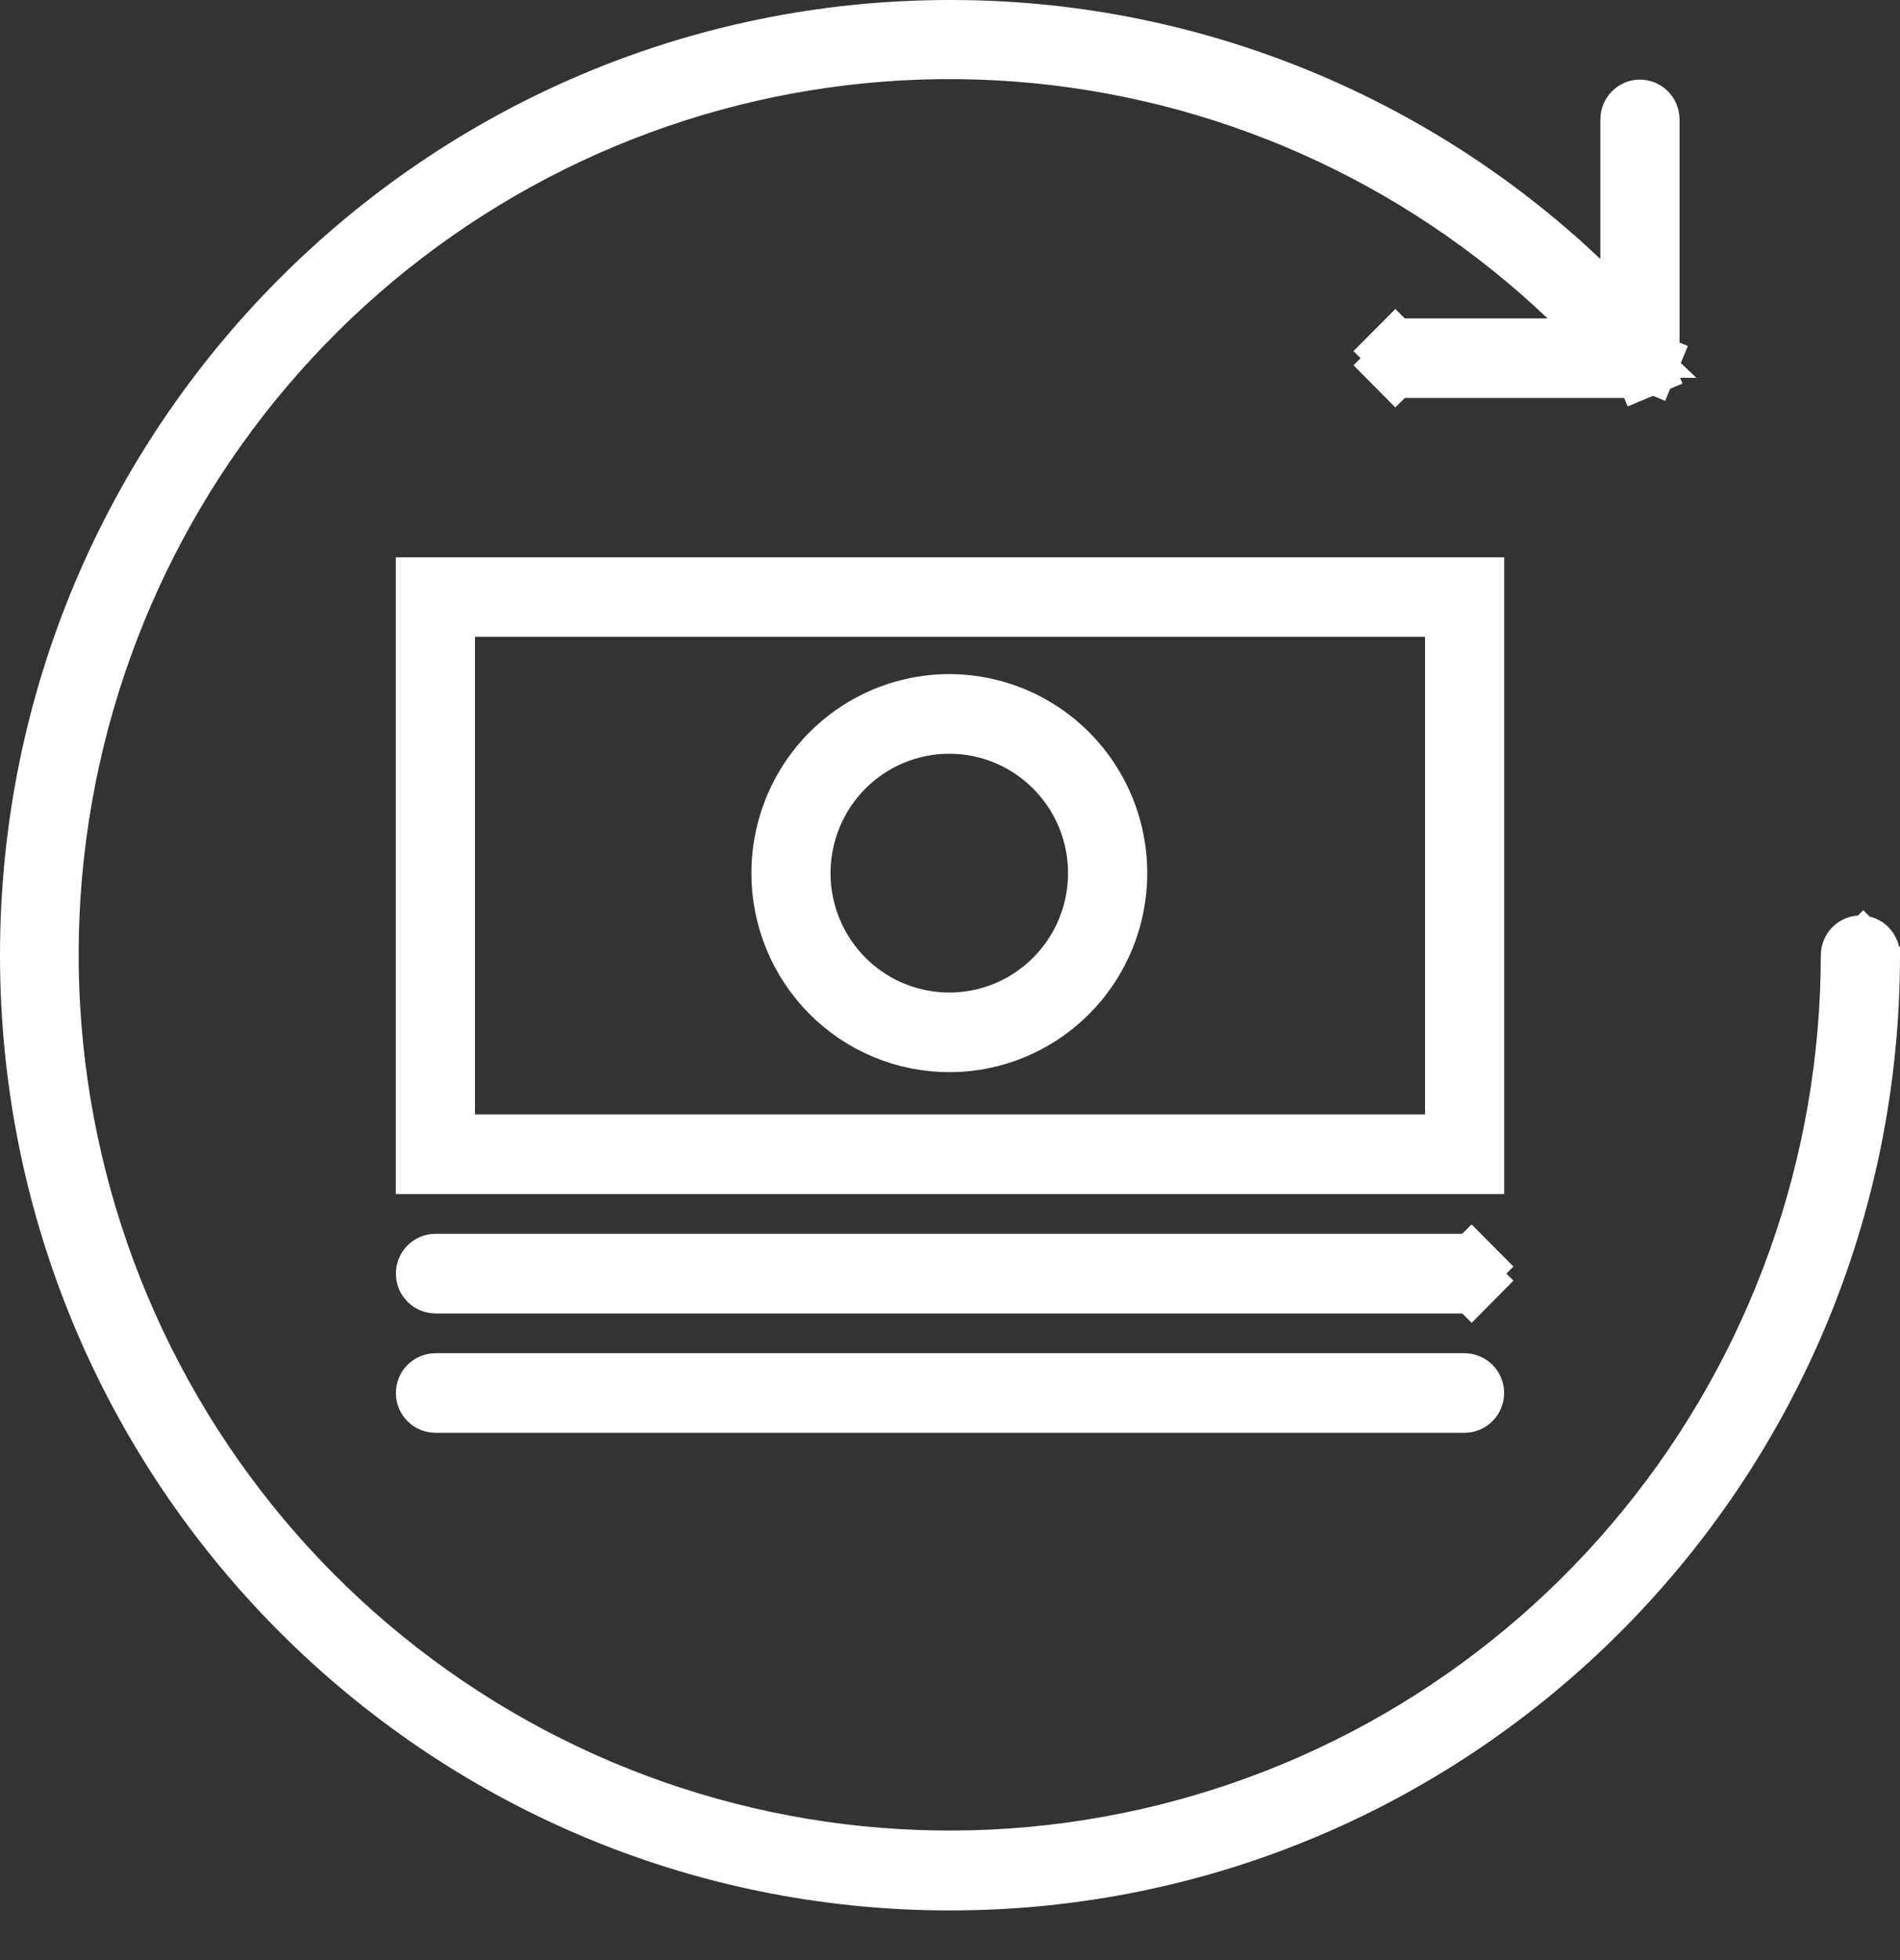 <svg width="32" height="33" viewBox="0 0 32 33" fill="none" xmlns="http://www.w3.org/2000/svg">
<rect x="0" y="0" width="32" height="33" fill="#333333" stroke="none"/>
<path d="M31.333 15.912H31.334C31.377 15.912 31.419 15.93 31.45 15.961L31.734 15.679L31.45 15.961C31.482 15.993 31.5 16.036 31.5 16.082C31.5 24.69 24.558 31.664 16 31.664C7.442 31.664 0.5 24.69 0.5 16.082C0.5 7.474 7.442 0.5 16 0.5L16.001 0.5C19.943 0.495 23.739 2.005 26.609 4.723L27.453 5.522V4.36V2.01C27.453 1.964 27.471 1.921 27.503 1.889C27.534 1.857 27.576 1.84 27.62 1.84C27.663 1.84 27.706 1.857 27.737 1.889C27.768 1.921 27.787 1.964 27.787 2.01V6.03C27.787 6.053 27.782 6.075 27.774 6.096L28.236 6.287L27.774 6.096C27.765 6.117 27.753 6.136 27.737 6.152C27.721 6.167 27.703 6.18 27.683 6.188L27.875 6.65L27.683 6.188C27.663 6.196 27.641 6.2 27.62 6.2H27.619H23.619C23.576 6.2 23.534 6.183 23.503 6.152L23.148 6.504L23.503 6.152C23.471 6.12 23.453 6.077 23.453 6.031C23.453 5.985 23.471 5.942 23.503 5.91L23.148 5.557L23.503 5.91C23.534 5.878 23.576 5.861 23.619 5.861H26.066H27.318L26.41 4.999C23.88 2.594 20.603 1.138 17.13 0.875C13.657 0.612 10.2 1.559 7.34 3.555C4.479 5.552 2.39 8.476 1.422 11.837C0.455 15.198 0.667 18.792 2.024 22.014C3.388 25.252 5.823 27.917 8.918 29.558C12.013 31.199 15.578 31.714 19.008 31.015C22.438 30.317 25.522 28.448 27.737 25.727C29.953 23.005 31.164 19.598 31.166 16.082C31.166 16.06 31.171 16.037 31.179 16.017C31.188 15.996 31.2 15.977 31.216 15.961C31.232 15.945 31.25 15.933 31.27 15.925C31.29 15.917 31.312 15.912 31.333 15.912Z" fill="white" stroke="white"/>
<path d="M24 19.262H24.5V18.762V14.742V10.721V10.221H24H8H7.5V10.721V18.762V19.262H8H24ZM7.166 9.882H24.834V14.742V19.603H7.166V9.882Z" fill="white" stroke="white"/>
<path d="M17.562 17.071C17.096 17.384 16.548 17.551 15.988 17.551C15.238 17.551 14.517 17.251 13.986 16.717C13.454 16.182 13.155 15.457 13.155 14.7C13.155 14.136 13.322 13.584 13.633 13.115C13.945 12.646 14.388 12.281 14.905 12.066C15.423 11.85 15.992 11.794 16.541 11.904C17.09 12.014 17.595 12.285 17.992 12.684C18.388 13.082 18.659 13.59 18.768 14.144C18.877 14.697 18.821 15.271 18.606 15.792C18.391 16.313 18.028 16.759 17.562 17.071ZM17.378 12.614C16.967 12.337 16.483 12.19 15.988 12.19C15.324 12.19 14.688 12.455 14.219 12.926C13.751 13.397 13.488 14.035 13.488 14.7C13.488 15.196 13.634 15.681 13.909 16.094C14.183 16.506 14.573 16.829 15.03 17.019C15.488 17.209 15.991 17.259 16.476 17.162C16.962 17.065 17.407 16.825 17.757 16.474C18.106 16.123 18.344 15.676 18.44 15.189C18.536 14.703 18.487 14.199 18.298 13.74C18.109 13.282 17.789 12.89 17.378 12.614Z" fill="white" stroke="white"/>
<path d="M7.334 21.272H24.666C24.709 21.272 24.752 21.29 24.783 21.321L25.137 20.969L24.783 21.321C24.815 21.353 24.833 21.396 24.833 21.442C24.833 21.488 24.815 21.532 24.783 21.564L25.138 21.916L24.783 21.564C24.752 21.596 24.709 21.613 24.666 21.613H7.334C7.29 21.613 7.248 21.596 7.217 21.564C7.185 21.532 7.167 21.488 7.167 21.442C7.167 21.396 7.185 21.353 7.217 21.321C7.248 21.29 7.29 21.272 7.334 21.272Z" fill="white" stroke="white"/>
<path d="M7.334 23.282H24.666C24.709 23.282 24.752 23.3 24.783 23.331C24.815 23.363 24.833 23.407 24.833 23.453C24.833 23.499 24.815 23.542 24.783 23.574C24.752 23.606 24.709 23.623 24.666 23.623H7.334C7.29 23.623 7.248 23.606 7.217 23.574C7.185 23.542 7.167 23.499 7.167 23.453C7.167 23.407 7.185 23.363 7.217 23.331C7.248 23.3 7.29 23.282 7.334 23.282Z" fill="white" stroke="white"/>
</svg>
